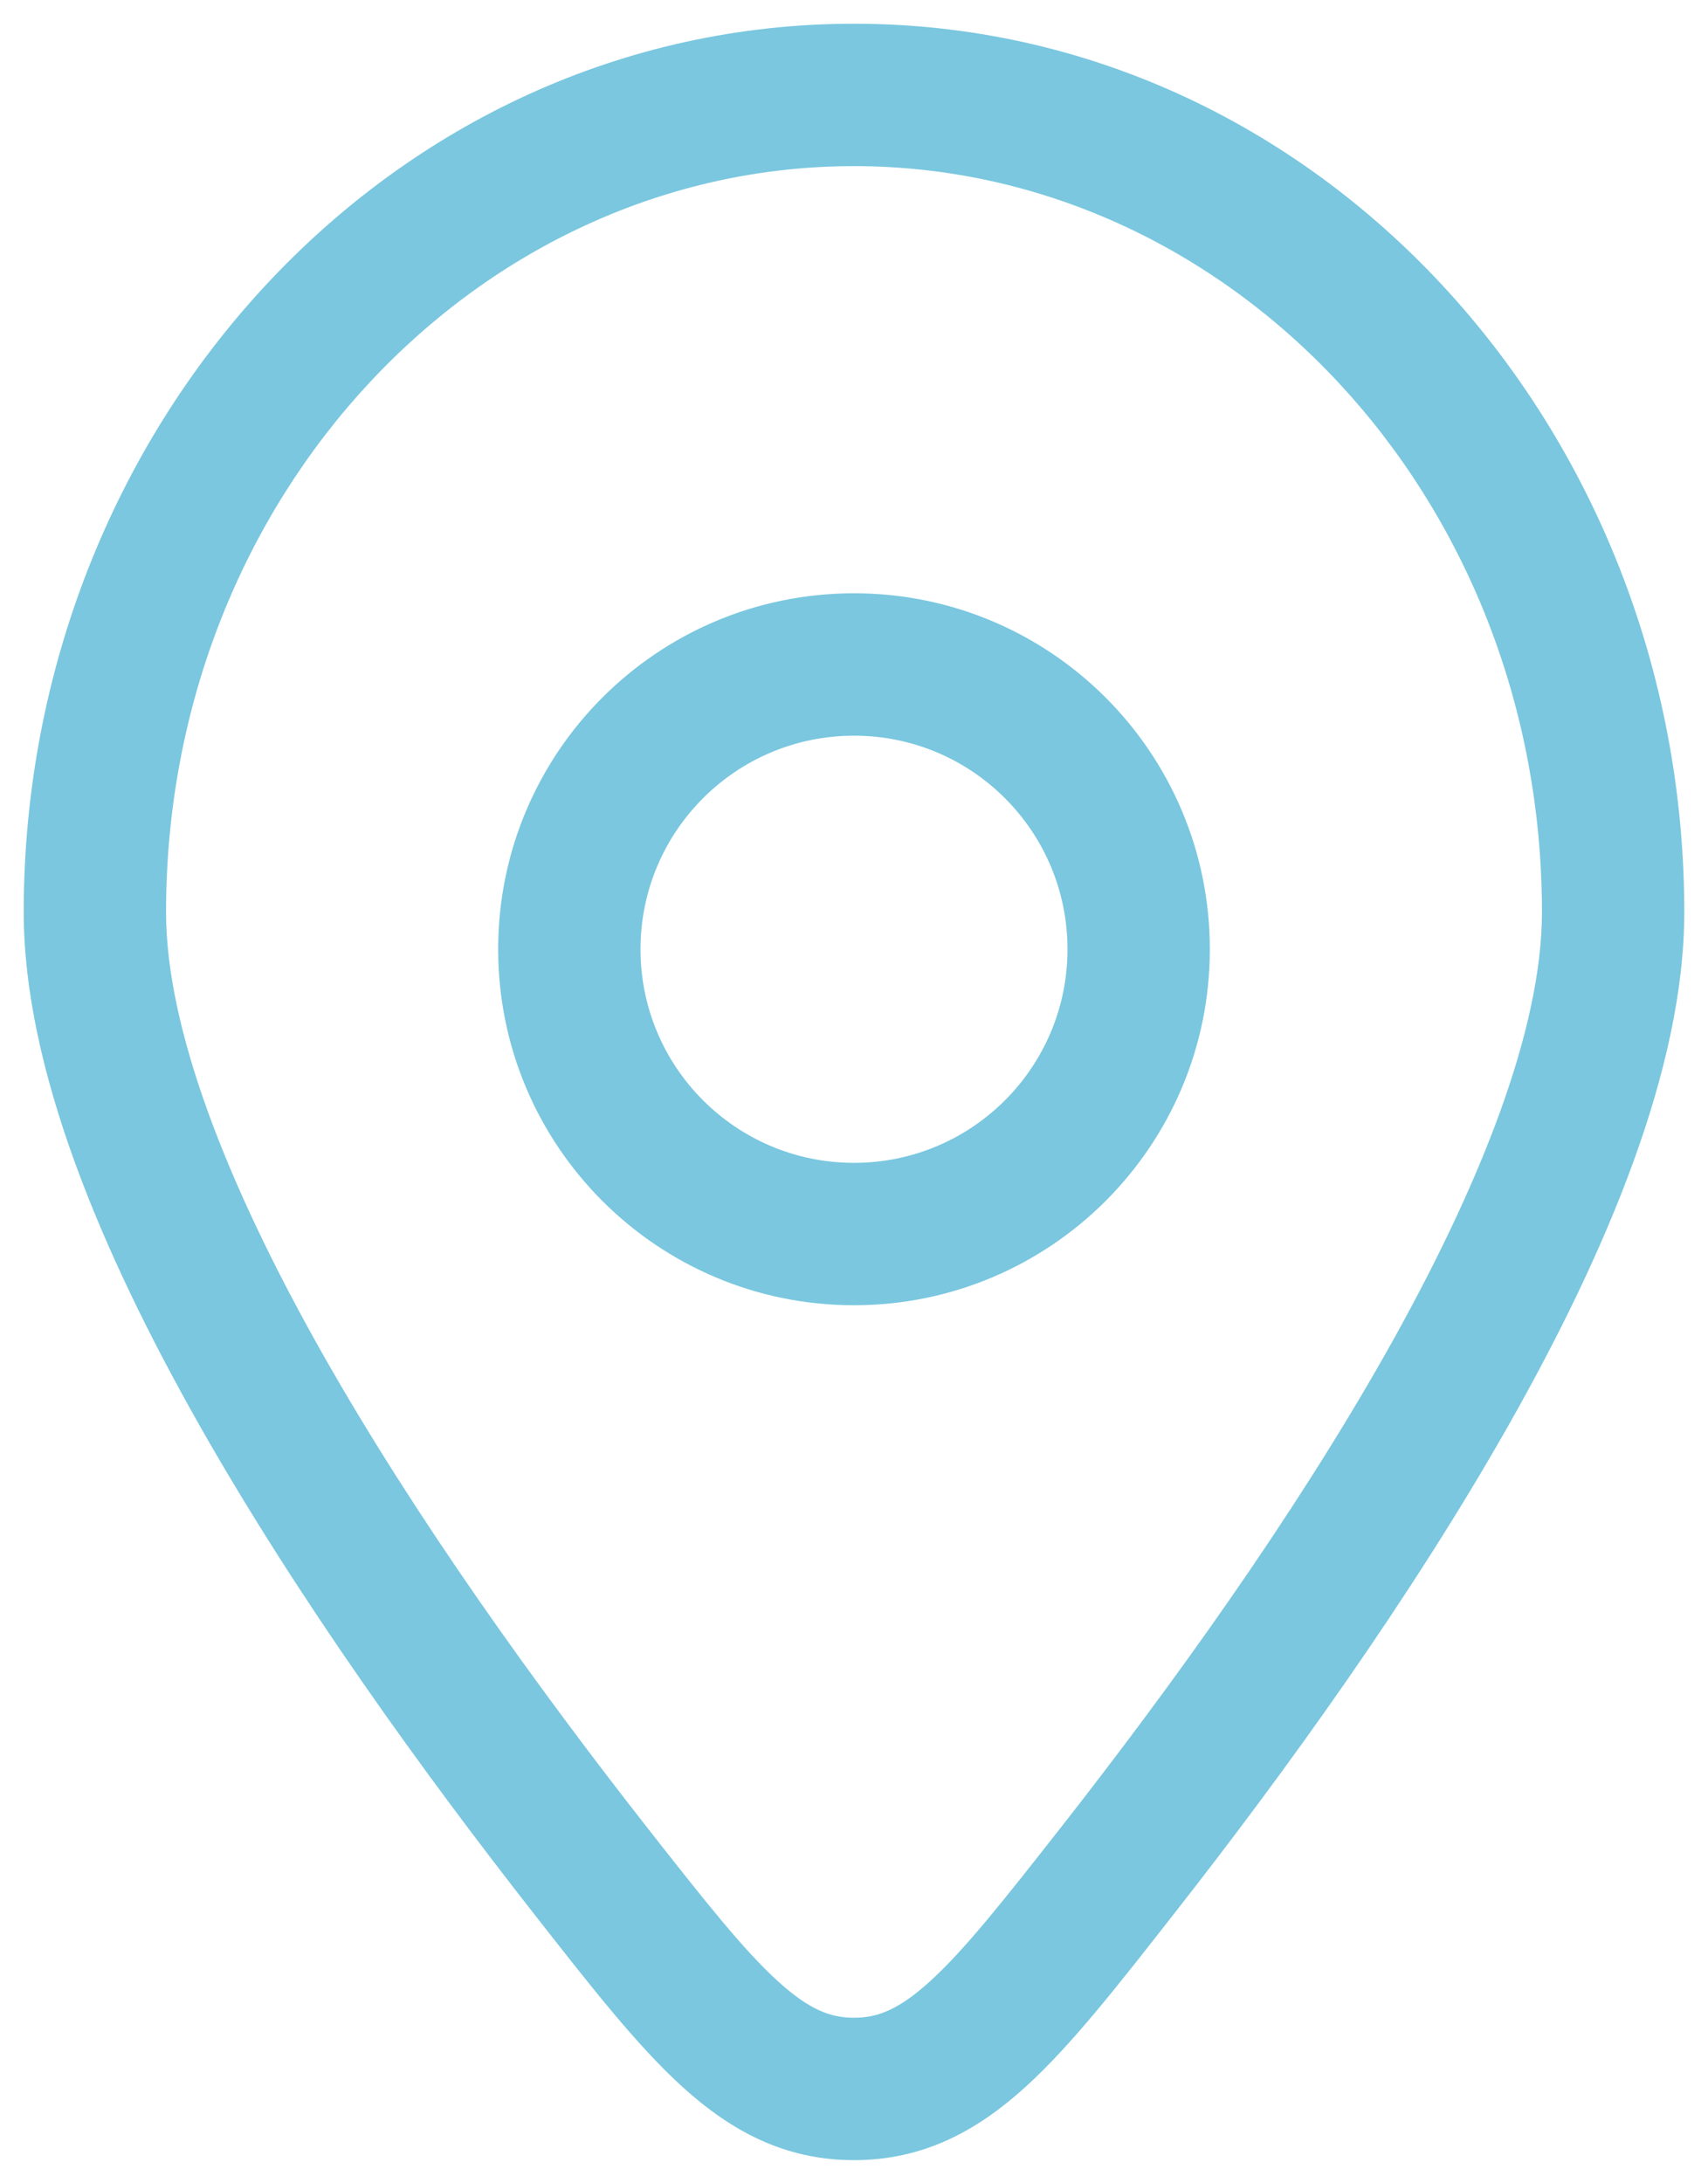 <?xml version="1.0" encoding="UTF-8"?> <svg xmlns="http://www.w3.org/2000/svg" width="18" height="23" viewBox="0 0 18 23" fill="none"><path d="M11.781 19.701L11.191 19.238L11.191 19.238L11.781 19.701ZM6.219 19.701L5.629 20.163L6.219 19.701ZM9 22.006L9 21.256L9 22.006ZM17 9.609H16.25C16.25 10.835 15.61 12.476 14.604 14.256C13.614 16.006 12.334 17.779 11.191 19.238L11.781 19.701L12.371 20.163C13.537 18.676 14.867 16.837 15.909 14.995C16.935 13.181 17.75 11.249 17.75 9.609H17ZM6.219 19.701L6.809 19.238C5.666 17.779 4.386 16.006 3.396 14.256C2.39 12.476 1.75 10.835 1.75 9.609H1H0.25C0.25 11.249 1.065 13.181 2.091 14.995C3.133 16.837 4.463 18.676 5.629 20.163L6.219 19.701ZM1 9.609H1.75C1.75 5.216 5.047 1.75 9 1.75V1V0.25C4.117 0.25 0.25 4.493 0.25 9.609H1ZM9 1V1.75C12.953 1.75 16.25 5.216 16.25 9.609H17H17.75C17.75 4.493 13.883 0.25 9 0.25V1ZM11.781 19.701L11.191 19.238C10.572 20.027 10.164 20.543 9.799 20.874C9.466 21.176 9.244 21.256 9 21.256L9 22.006L9 22.756C9.729 22.756 10.295 22.45 10.808 21.984C11.289 21.548 11.785 20.911 12.371 20.163L11.781 19.701ZM6.219 19.701L5.629 20.163C6.215 20.911 6.711 21.548 7.192 21.984C7.705 22.45 8.271 22.756 9 22.756L9 22.006L9 21.256C8.756 21.256 8.534 21.176 8.201 20.874C7.836 20.543 7.428 20.027 6.809 19.238L6.219 19.701ZM6 10H5.25C5.25 12.071 6.929 13.75 9 13.75V13V12.25C7.757 12.25 6.75 11.243 6.75 10H6ZM9 13V13.75C11.071 13.75 12.75 12.071 12.75 10H12H11.25C11.25 11.243 10.243 12.25 9 12.25V13ZM12 10H12.75C12.75 7.929 11.071 6.25 9 6.25V7V7.75C10.243 7.75 11.25 8.757 11.25 10H12ZM9 7V6.25C6.929 6.25 5.25 7.929 5.25 10H6H6.75C6.75 8.757 7.757 7.75 9 7.75V7Z" fill="#7AC7DF"></path></svg> 